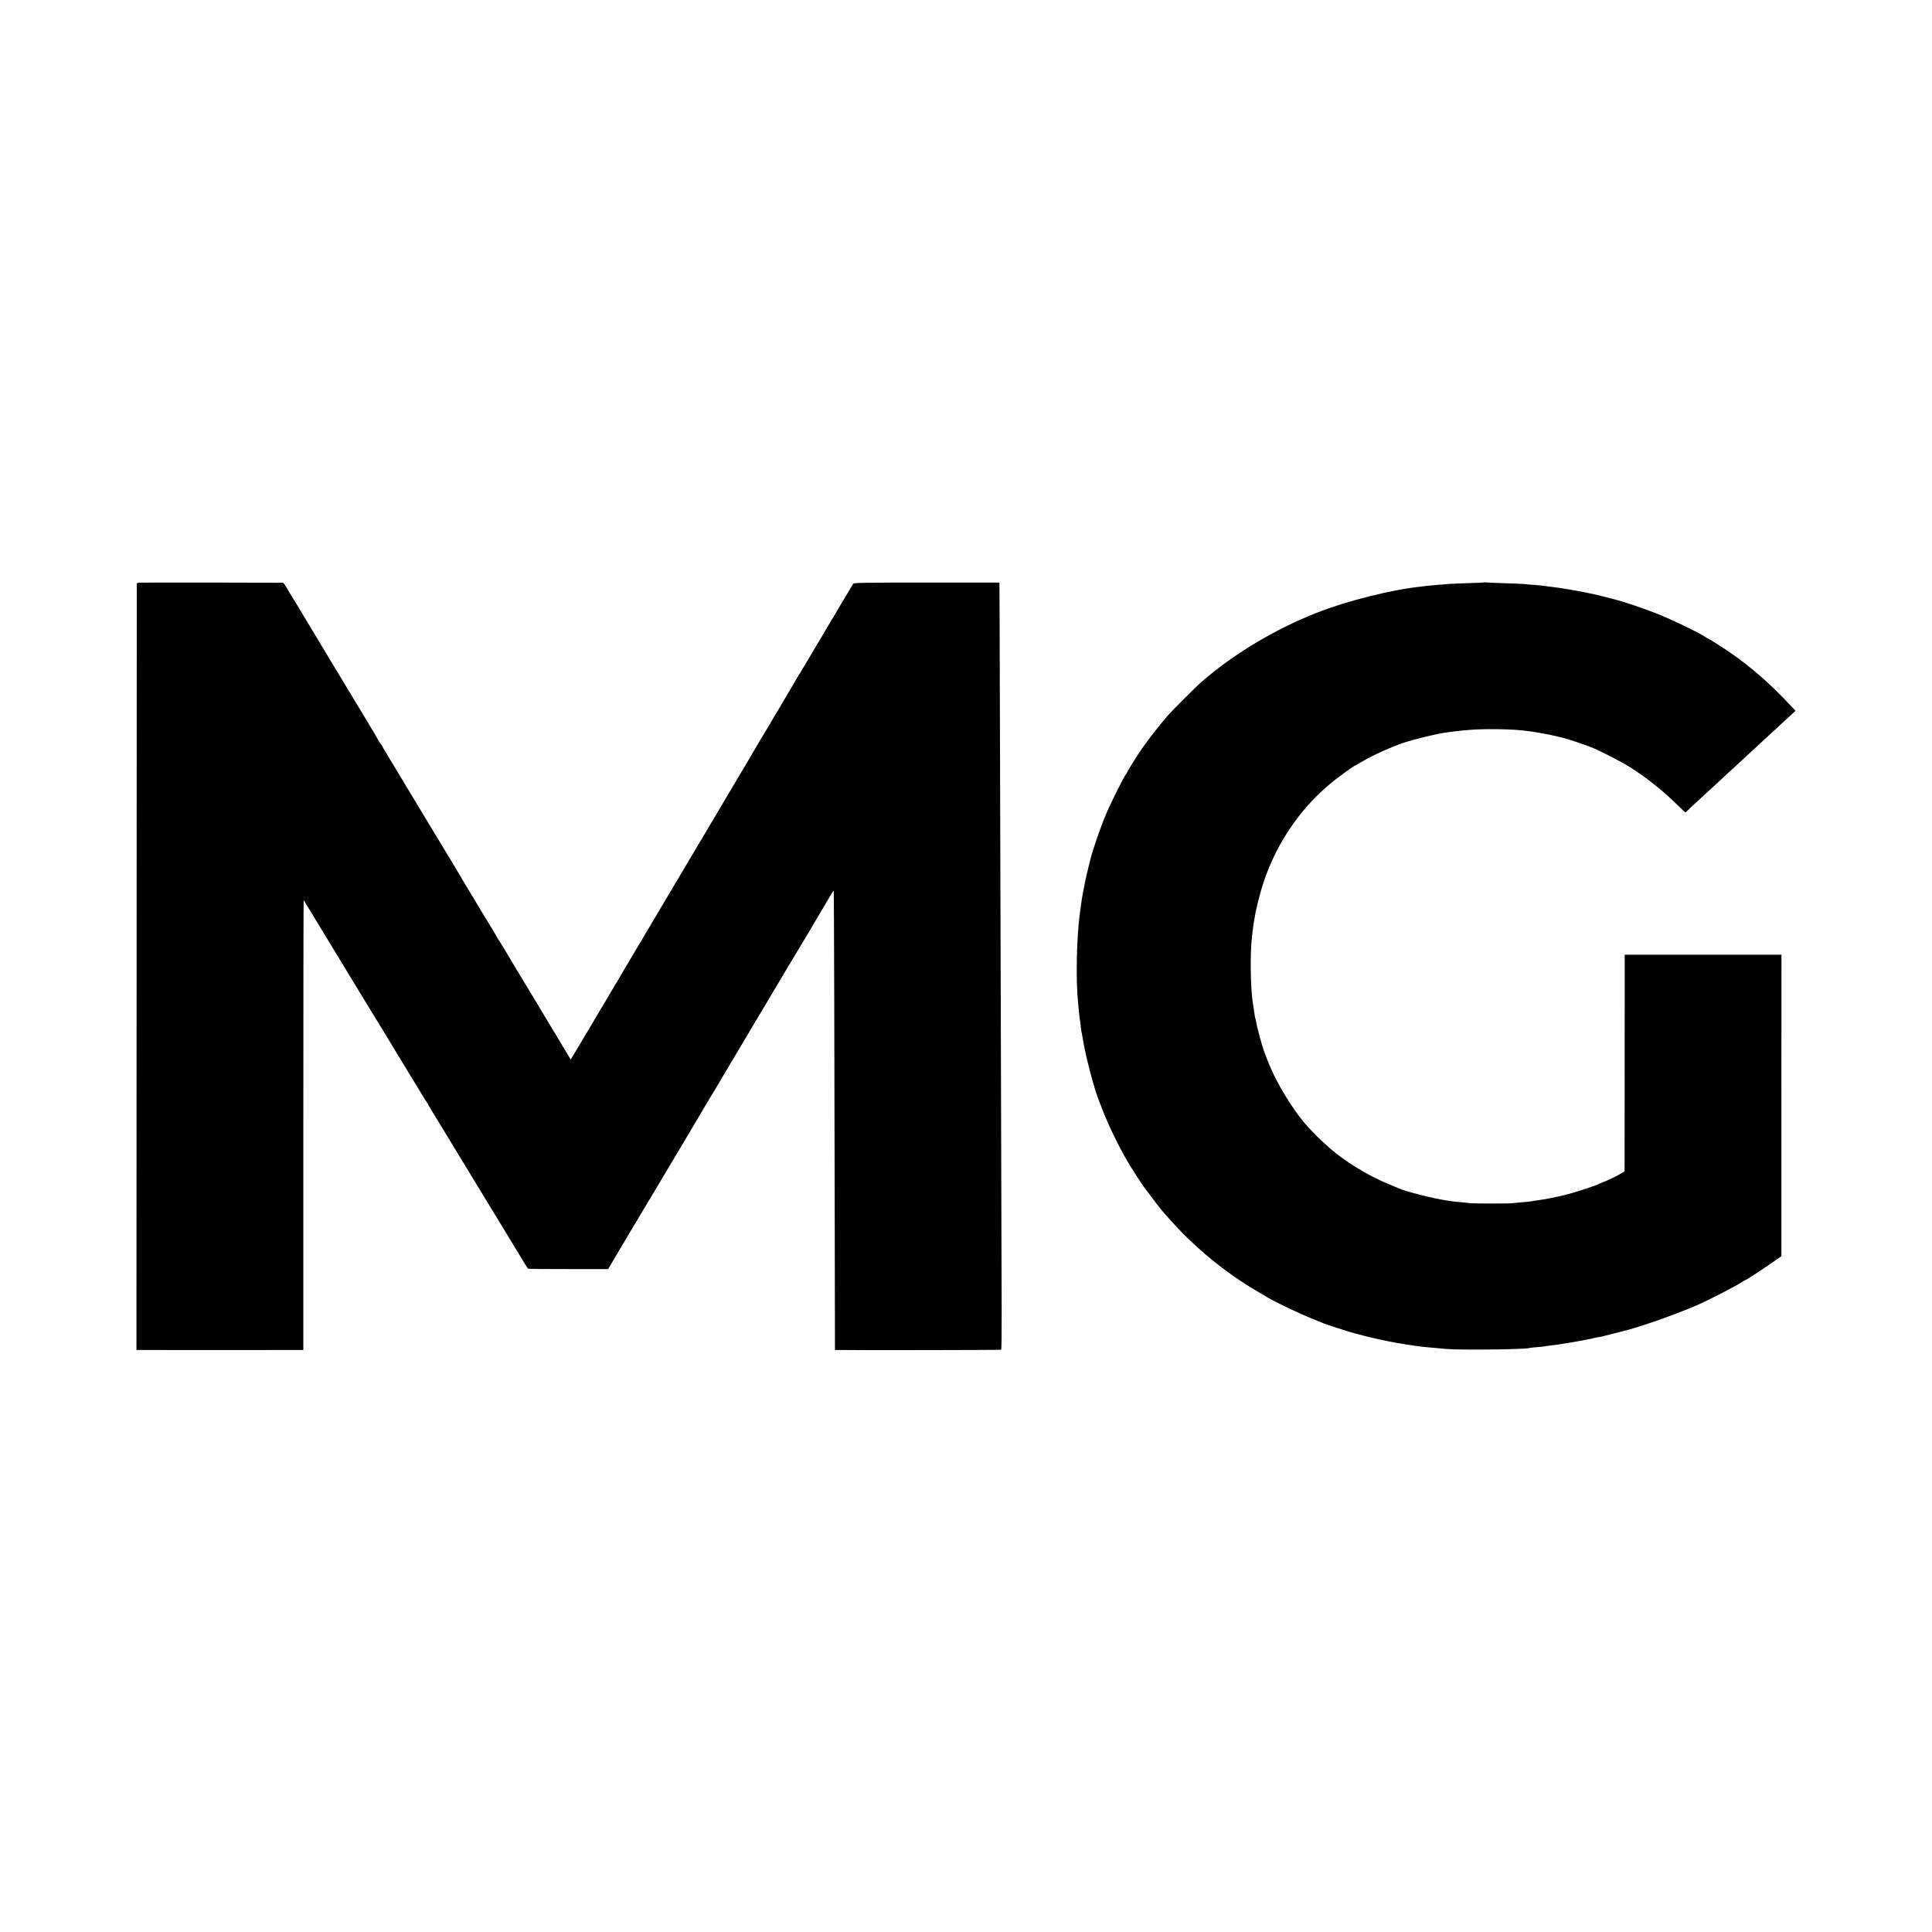 <?xml version="1.0" standalone="no"?>
<!DOCTYPE svg PUBLIC "-//W3C//DTD SVG 20010904//EN"
 "http://www.w3.org/TR/2001/REC-SVG-20010904/DTD/svg10.dtd">
<svg version="1.0" xmlns="http://www.w3.org/2000/svg"
 width="2400pt" height="2400pt" viewBox="0 0 2400 2400"
 preserveAspectRatio="xMidYMid meet">
<g transform="translate(0,2400) scale(0.1,-0.1)"
fill="#000000" stroke="none">
<path d="M1723 16762 c-13 -2 -23 -9 -24 -15 0 -7 -1 -2151 -2 -4764 l-2
-4753 25 0 c25 -1 1824 -1 1972 0 l76 0 0 2791 c0 1535 2 2792 4 2794 2 2 13
-12 23 -33 11 -20 22 -39 25 -42 3 -3 11 -16 19 -30 8 -14 64 -106 124 -205
60 -99 142 -234 182 -300 40 -66 184 -302 319 -525 135 -223 249 -409 253
-415 5 -5 51 -82 104 -170 53 -88 172 -284 264 -435 93 -151 173 -284 179
-295 6 -11 21 -34 34 -52 12 -17 22 -33 22 -36 0 -4 46 -80 258 -427 52 -85
102 -168 112 -185 15 -26 315 -519 440 -723 25 -41 52 -86 61 -100 19 -32 282
-464 329 -542 19 -30 37 -57 41 -60 4 -3 229 -5 500 -5 l493 0 113 190 c62
104 113 190 113 191 0 1 31 53 68 115 38 63 132 220 209 349 77 129 234 393
349 585 115 193 214 359 220 370 18 33 235 398 253 425 8 14 21 34 27 45 6 11
74 126 151 255 360 605 652 1095 711 1195 35 61 74 126 87 145 12 19 81 134
153 255 71 121 139 236 151 255 11 19 30 51 41 70 11 19 30 51 43 71 12 20 42
71 66 113 25 42 46 74 48 72 3 -3 9 -2073 13 -4528 l2 -1178 32 0 c231 -4
2027 -1 2033 3 4 3 7 218 6 479 -1 260 -4 1335 -7 2388 -14 4934 -18 6086 -19
6364 l-2 299 -904 0 c-763 0 -905 -2 -912 -14 -28 -46 -234 -391 -404 -679
-109 -184 -208 -351 -220 -370 -13 -19 -128 -213 -255 -430 -128 -217 -241
-406 -250 -420 -9 -14 -28 -45 -42 -70 -14 -25 -76 -130 -138 -235 -107 -179
-522 -879 -654 -1103 -34 -56 -77 -129 -96 -161 -70 -119 -185 -313 -204 -344
-10 -18 -67 -113 -126 -212 -91 -154 -199 -336 -235 -397 -5 -10 -32 -55 -60
-100 -27 -46 -54 -92 -61 -103 -6 -11 -130 -220 -275 -465 -146 -245 -271
-456 -279 -470 -8 -14 -24 -41 -36 -60 -12 -19 -45 -75 -74 -125 -29 -49 -64
-107 -77 -128 l-24 -38 -131 218 c-72 120 -138 230 -147 245 -9 15 -106 176
-216 359 -248 410 -229 379 -295 491 -30 51 -71 119 -92 150 -21 31 -38 59
-38 62 0 4 -85 145 -172 286 -8 14 -47 79 -87 145 -40 66 -76 127 -81 135 -6
8 -53 87 -105 175 -52 88 -99 167 -104 175 -96 157 -732 1213 -748 1240 -12
21 -45 75 -72 120 -28 45 -51 84 -51 87 0 4 -11 21 -25 39 -14 18 -25 35 -25
38 0 3 -105 182 -169 286 -40 64 -858 1422 -866 1437 -6 10 -22 36 -37 59 -14
23 -35 56 -45 75 -45 80 -59 99 -73 100 -48 2 -1769 3 -1787 1z"/>
<path d="M18438 16765 c-1 -2 -95 -6 -208 -9 -113 -4 -218 -8 -235 -10 -16 -3
-75 -7 -130 -11 -55 -4 -111 -9 -125 -11 -14 -2 -50 -7 -80 -10 -361 -36 -922
-176 -1305 -327 -531 -209 -1049 -522 -1450 -876 -55 -49 -352 -347 -395 -396
-103 -118 -215 -262 -326 -417 -44 -62 -184 -286 -184 -294 0 -4 -6 -15 -14
-23 -22 -24 -185 -350 -240 -481 -74 -172 -172 -455 -201 -577 -3 -10 -9 -36
-15 -58 -15 -57 -51 -216 -56 -245 -3 -14 -11 -59 -19 -100 -16 -81 -17 -89
-40 -260 -43 -329 -52 -843 -21 -1135 2 -16 7 -66 11 -110 4 -44 9 -82 10 -85
2 -3 6 -37 10 -75 4 -39 9 -72 10 -75 2 -3 6 -26 10 -50 32 -221 148 -666 215
-825 4 -11 18 -47 31 -80 69 -183 204 -462 311 -645 48 -82 181 -289 205 -320
6 -8 54 -72 106 -141 100 -134 108 -144 228 -278 301 -338 681 -650 1066 -876
54 -32 119 -70 144 -85 95 -57 370 -188 519 -249 85 -34 164 -66 175 -71 31
-13 189 -65 300 -99 245 -74 566 -143 815 -176 25 -3 56 -8 70 -10 14 -2 54
-7 90 -10 104 -9 160 -14 245 -22 168 -16 1005 -6 1035 12 3 2 43 6 90 10 47
3 92 8 100 10 8 2 38 7 65 10 28 3 68 8 90 11 68 9 340 56 345 59 3 2 25 6 50
10 25 4 48 8 51 11 4 2 24 6 44 10 55 8 61 10 171 38 56 15 110 28 120 31 185
39 682 212 954 331 143 62 471 231 557 287 24 15 45 27 48 27 9 0 207 130 332
217 l112 78 0 1873 1 1872 -973 0 -974 0 -1 -1337 c0 -736 -1 -1344 -1 -1350
-1 -14 -183 -108 -266 -138 -27 -10 -54 -22 -60 -26 -17 -12 -275 -97 -375
-123 -128 -34 -289 -66 -400 -80 -25 -3 -56 -8 -69 -11 -13 -2 -58 -7 -100
-10 -42 -3 -94 -8 -116 -11 -44 -7 -494 -6 -537 0 -15 2 -66 8 -115 12 -48 4
-90 8 -93 9 -3 1 -30 5 -60 9 -169 23 -541 117 -620 156 -8 4 -62 27 -120 51
-249 101 -538 277 -729 444 -74 65 -156 142 -200 189 -25 27 -55 59 -66 70
-182 194 -408 564 -510 836 -7 19 -25 64 -39 100 -26 69 -91 308 -102 375 -3
22 -8 43 -10 46 -2 4 -6 24 -9 45 -3 22 -8 55 -11 74 -3 19 -7 44 -9 55 -32
197 -38 646 -11 850 2 17 7 57 10 90 4 33 9 67 11 75 2 8 6 31 9 50 18 119 66
312 116 460 167 496 472 935 870 1251 86 68 254 189 264 189 2 0 33 17 67 38
92 56 249 133 359 177 52 20 104 41 115 46 106 45 481 138 620 154 28 3 68 8
90 11 81 10 112 13 215 20 183 12 482 6 620 -11 14 -1 50 -6 80 -9 30 -4 93
-14 140 -23 47 -8 96 -17 109 -20 13 -2 51 -11 85 -19 34 -8 71 -17 84 -20 43
-9 266 -84 347 -116 119 -48 366 -175 483 -248 211 -133 422 -302 603 -483 42
-43 81 -77 86 -77 5 0 15 8 24 18 8 9 59 58 113 107 54 50 110 101 125 115 15
14 76 70 136 125 60 55 120 111 135 125 15 14 51 47 81 74 30 27 86 79 124
115 39 36 122 113 185 171 63 58 129 119 147 135 17 17 67 63 110 102 43 40
103 95 133 122 l54 51 -34 37 c-317 343 -604 584 -954 802 -53 34 -99 61 -102
61 -2 0 -22 11 -43 25 -102 64 -414 213 -596 285 -158 62 -405 146 -500 169
-22 5 -76 19 -120 31 -72 20 -166 42 -235 55 -14 3 -36 7 -50 10 -25 6 -165
31 -230 41 -68 11 -86 13 -170 24 -47 6 -98 12 -115 15 -16 2 -68 7 -115 10
-47 4 -98 8 -115 10 -16 2 -127 7 -245 10 -118 4 -220 8 -227 10 -6 2 -13 2
-15 0z"/>
</g>
</svg>
